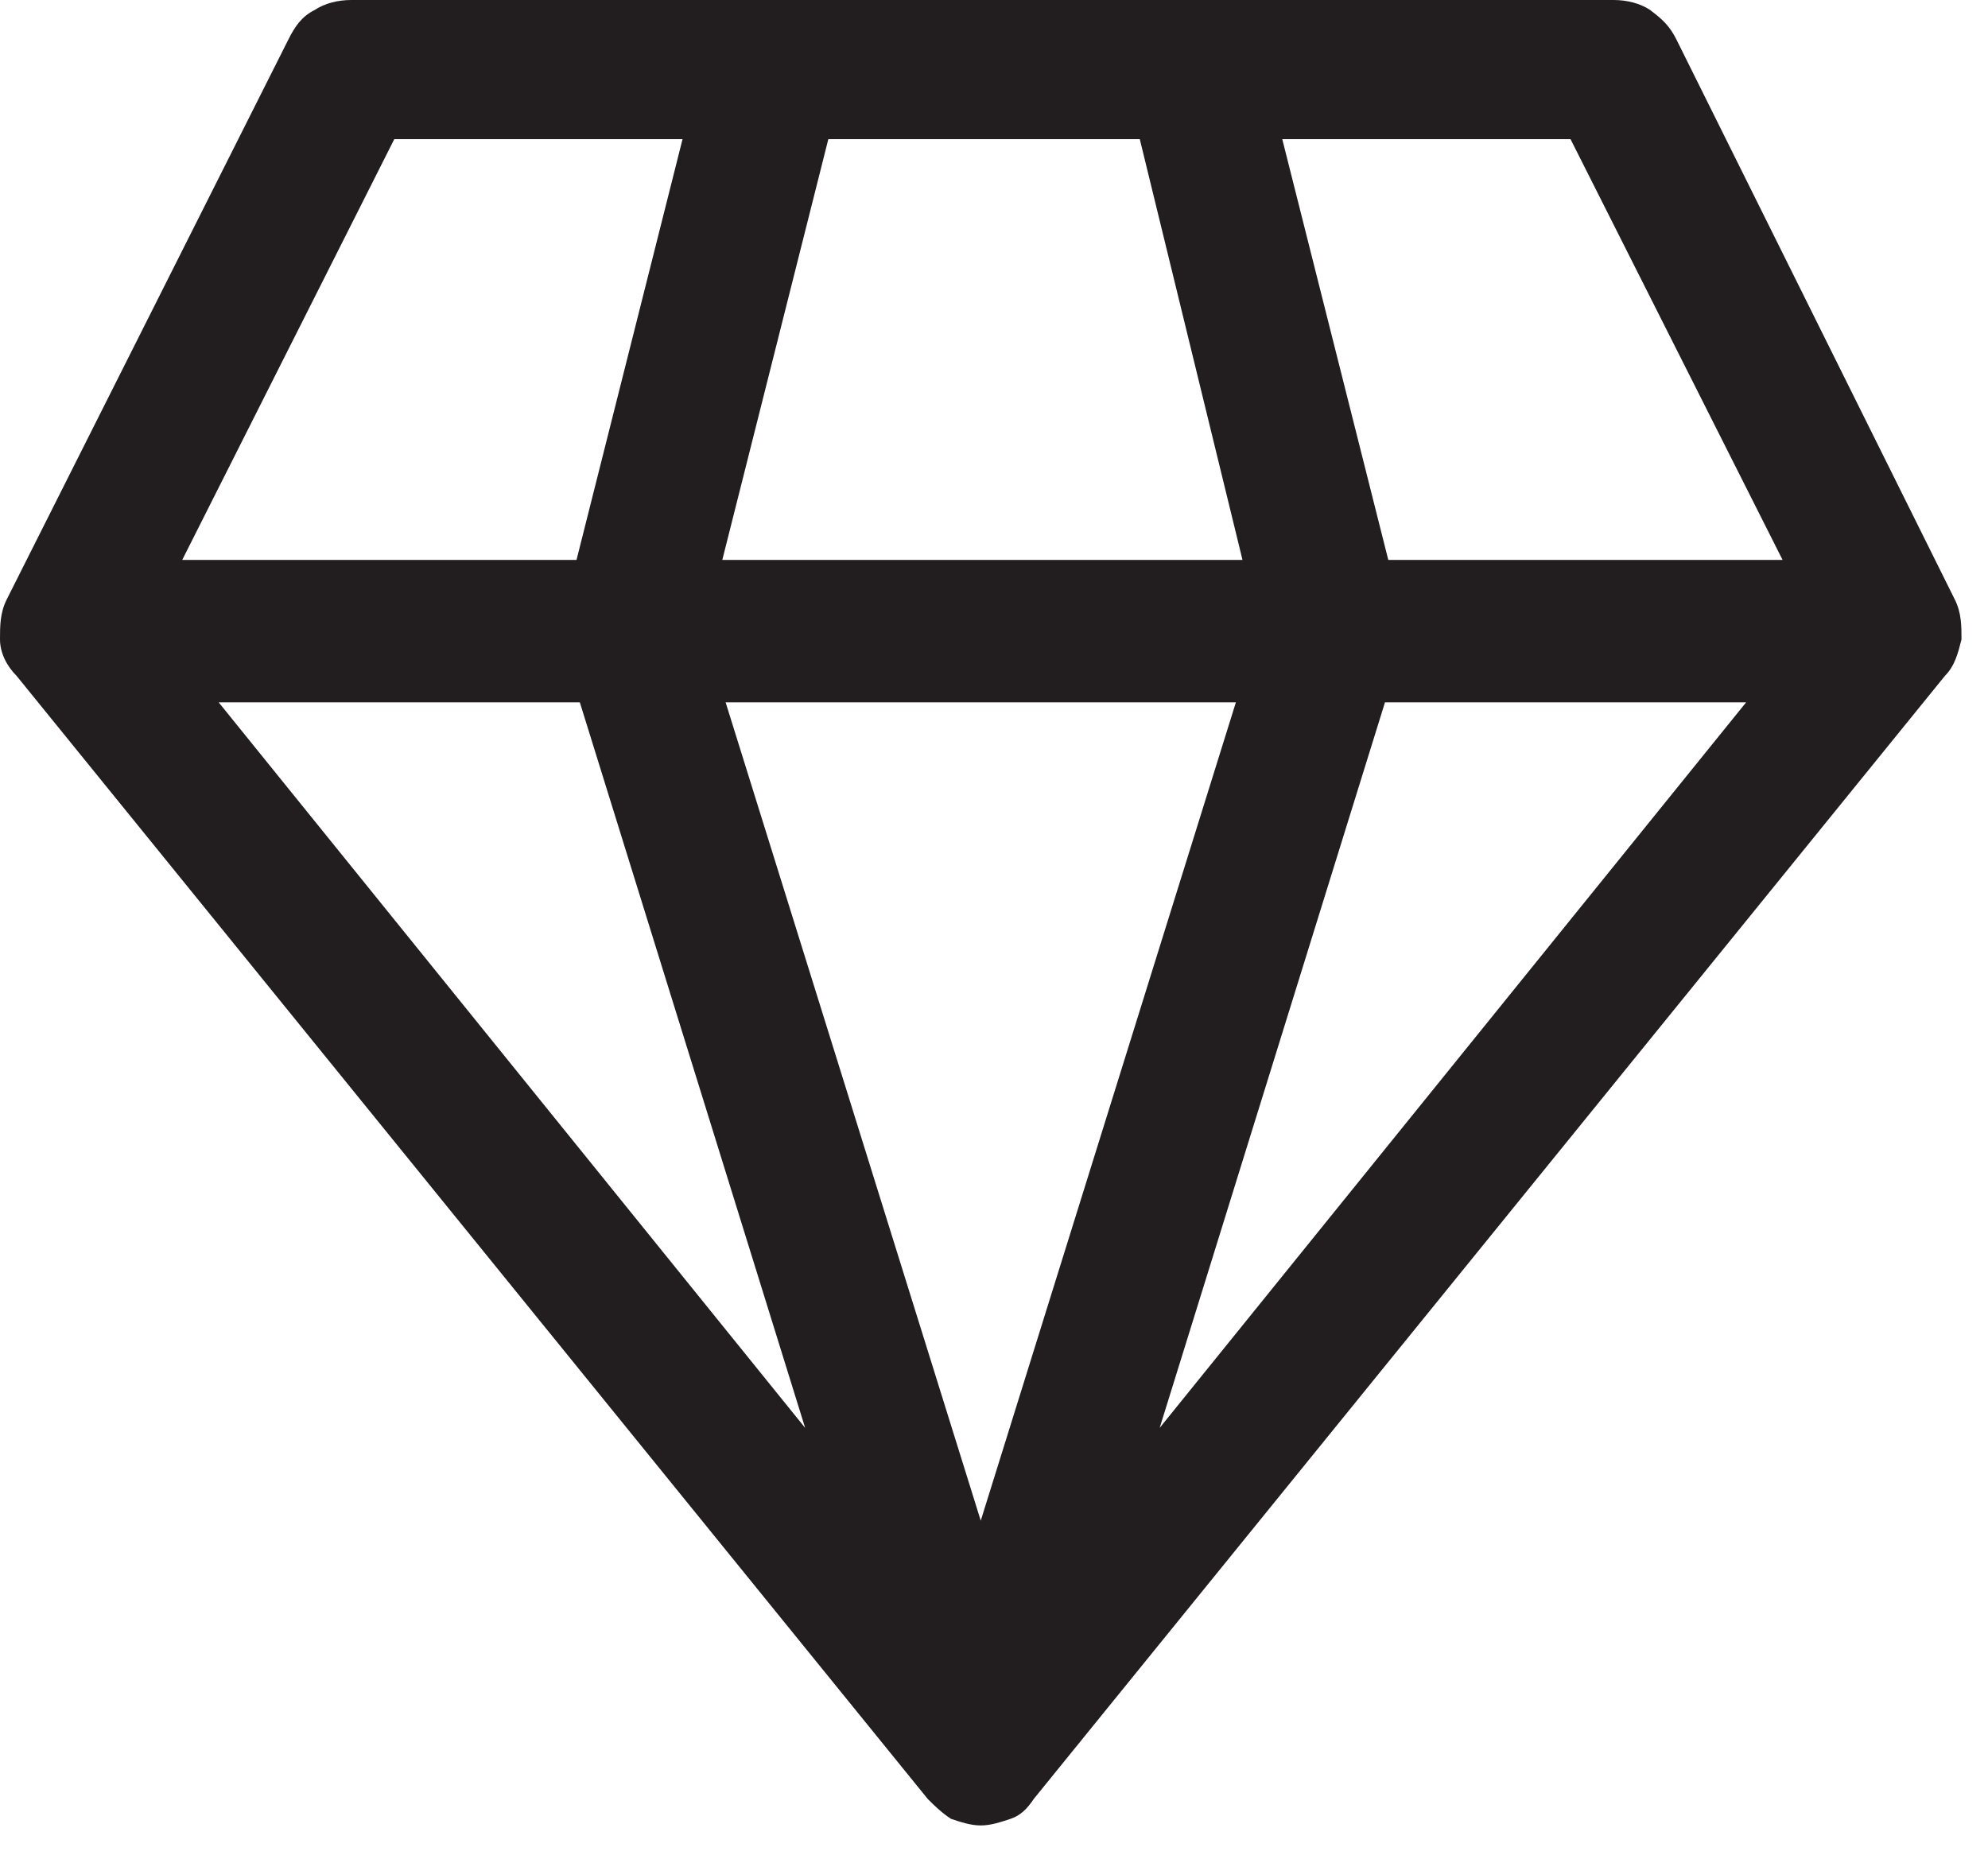 <?xml version="1.0" encoding="UTF-8"?> <!-- Generator: Adobe Illustrator 25.2.3, SVG Export Plug-In . SVG Version: 6.00 Build 0) --> <svg xmlns="http://www.w3.org/2000/svg" xmlns:xlink="http://www.w3.org/1999/xlink" id="Слой_1" x="0px" y="0px" viewBox="0 0 60 56" style="enable-background:new 0 0 60 56;" xml:space="preserve"> <style type="text/css"> .st0{fill:#221E1F;} </style> <path class="st0" d="M10.6,0c-0.4,0-0.8,0.1-1.1,0.3C9.1,0.5,8.9,0.8,8.7,1.2L0.2,18.1C0,18.5,0,18.9,0,19.3c0,0.4,0.2,0.8,0.5,1.1 L28,54.3c0.2,0.2,0.4,0.4,0.7,0.6c0.3,0.1,0.6,0.2,0.9,0.2c0.3,0,0.6-0.1,0.9-0.2c0.3-0.1,0.5-0.3,0.7-0.6l27.5-33.9 c0.3-0.3,0.4-0.7,0.5-1.1c0-0.4,0-0.8-0.2-1.2L50.6,1.2c-0.2-0.4-0.4-0.6-0.8-0.9C49.5,0.1,49.1,0,48.7,0H10.6z M5.5,16.9l6.4-12.7 h8.7l-3.2,12.7H5.5z M6.6,21.2h10.9l6.8,21.9L6.6,21.2z M21.9,21.2h15.4l-7.7,24.7L21.9,21.2z M41.8,21.2h10.9L35,43.1L41.8,21.2z M53.8,16.9H41.9L38.7,4.2h8.7L53.8,16.9z M37.5,16.9H21.8L25,4.2h9.4L37.5,16.9z"></path> </svg> 